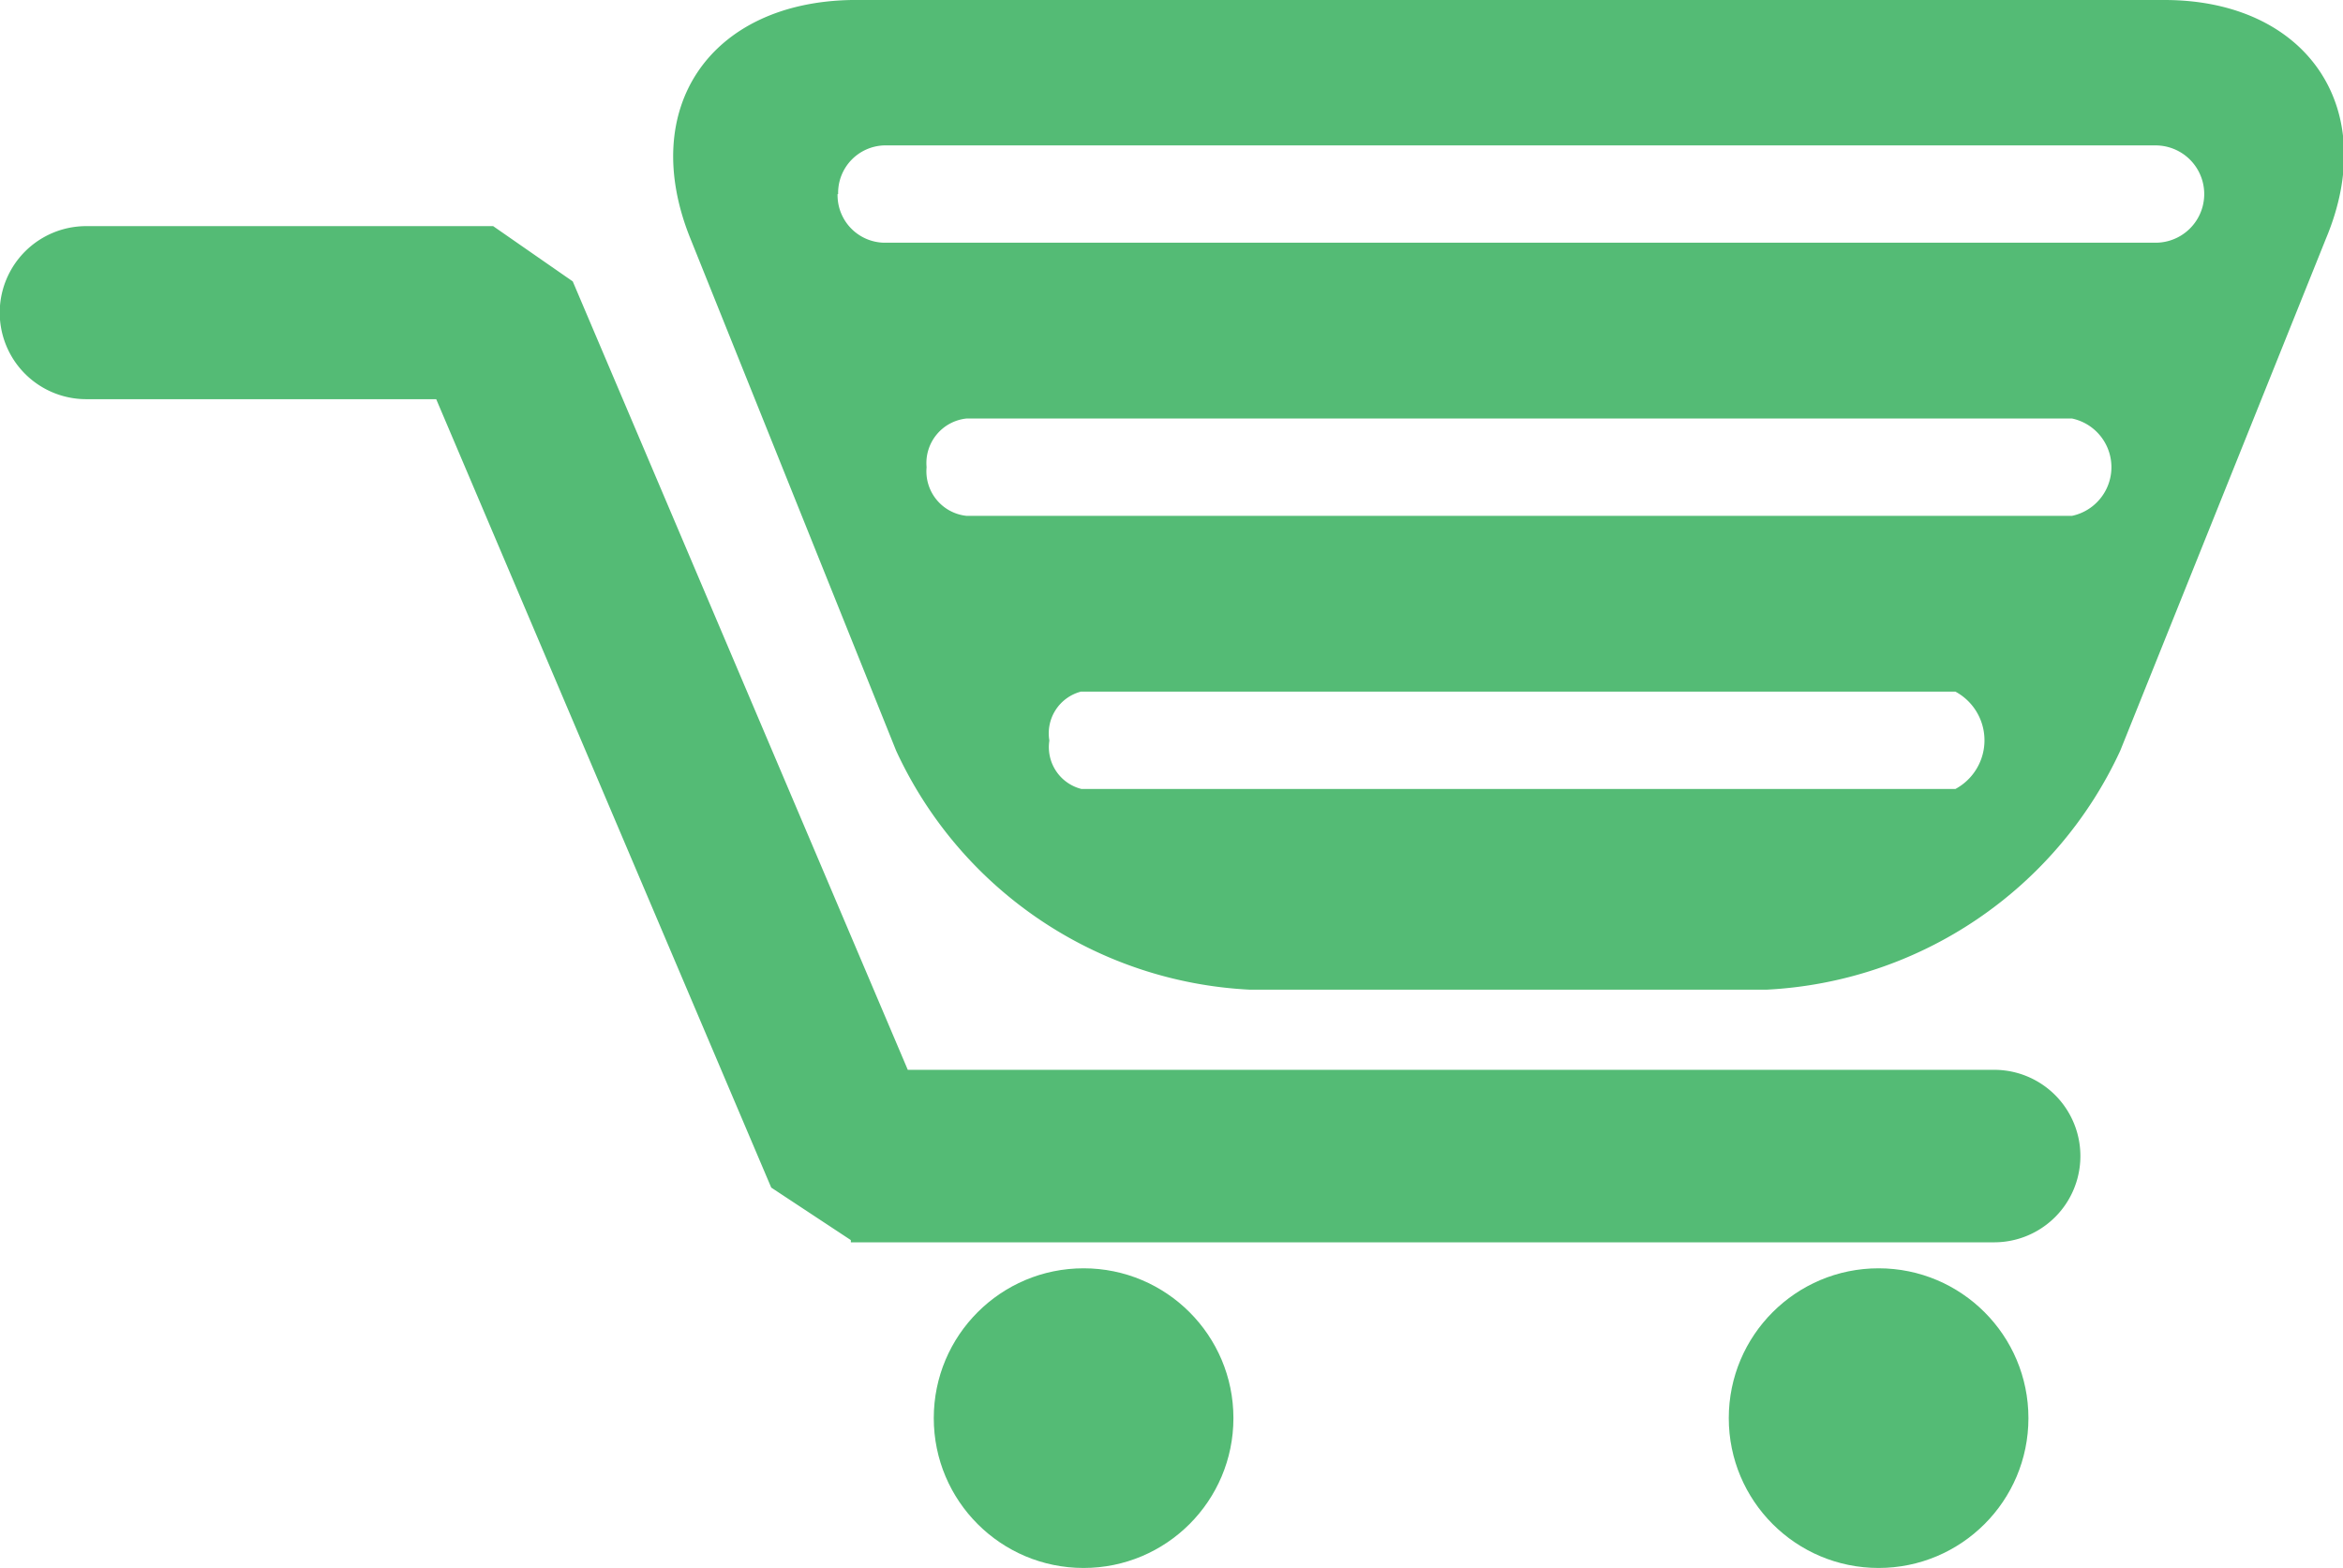 <svg id="Layer_1" data-name="Layer 1" xmlns="http://www.w3.org/2000/svg" viewBox="0 0 42.38 28.36">
  <title>checkout_icon</title>
  <circle cx="19.6" cy="25.65" r="2.71" style="fill: #54bb75"/>
  <circle cx="33.98" cy="25.65" r="2.71" style="fill: #54bb75"/>
  <path d="M415.63,353.39l-1.44-.95-6.06-14.26h-6.33a1.56,1.56,0,1,1,0-3.13h7.36l1.44,1,6.06,14.26h19.65a1.56,1.56,0,0,1,0,3.12H415.63Z" transform="translate(-400.24 -330.96)" style="fill: #54bb75"/>
  <path d="M412.73,335.28l3.72,9.26a7.45,7.45,0,0,0,6.39,4.32h9.36a7.46,7.46,0,0,0,6.39-4.32l3.72-9.26c1-2.38-.36-4.32-2.92-4.32H415.65C413.09,331,411.77,332.91,412.73,335.28Zm6.49,9.07a0.78,0.78,0,0,1,.57-0.88h15.82a1,1,0,0,1,0,1.76H419.8A0.78,0.78,0,0,1,419.22,344.36ZM417,339.41a0.81,0.81,0,0,1,.72-0.88h20a0.9,0.9,0,0,1,0,1.76h-20A0.81,0.81,0,0,1,417,339.41Zm-1.6-4.94a0.86,0.86,0,0,1,.83-0.88h23a0.88,0.88,0,0,1,0,1.76h-23A0.86,0.86,0,0,1,415.39,334.47Z" transform="translate(-400.24 -330.96)" style="fill: #54bb75"/>
</svg>
